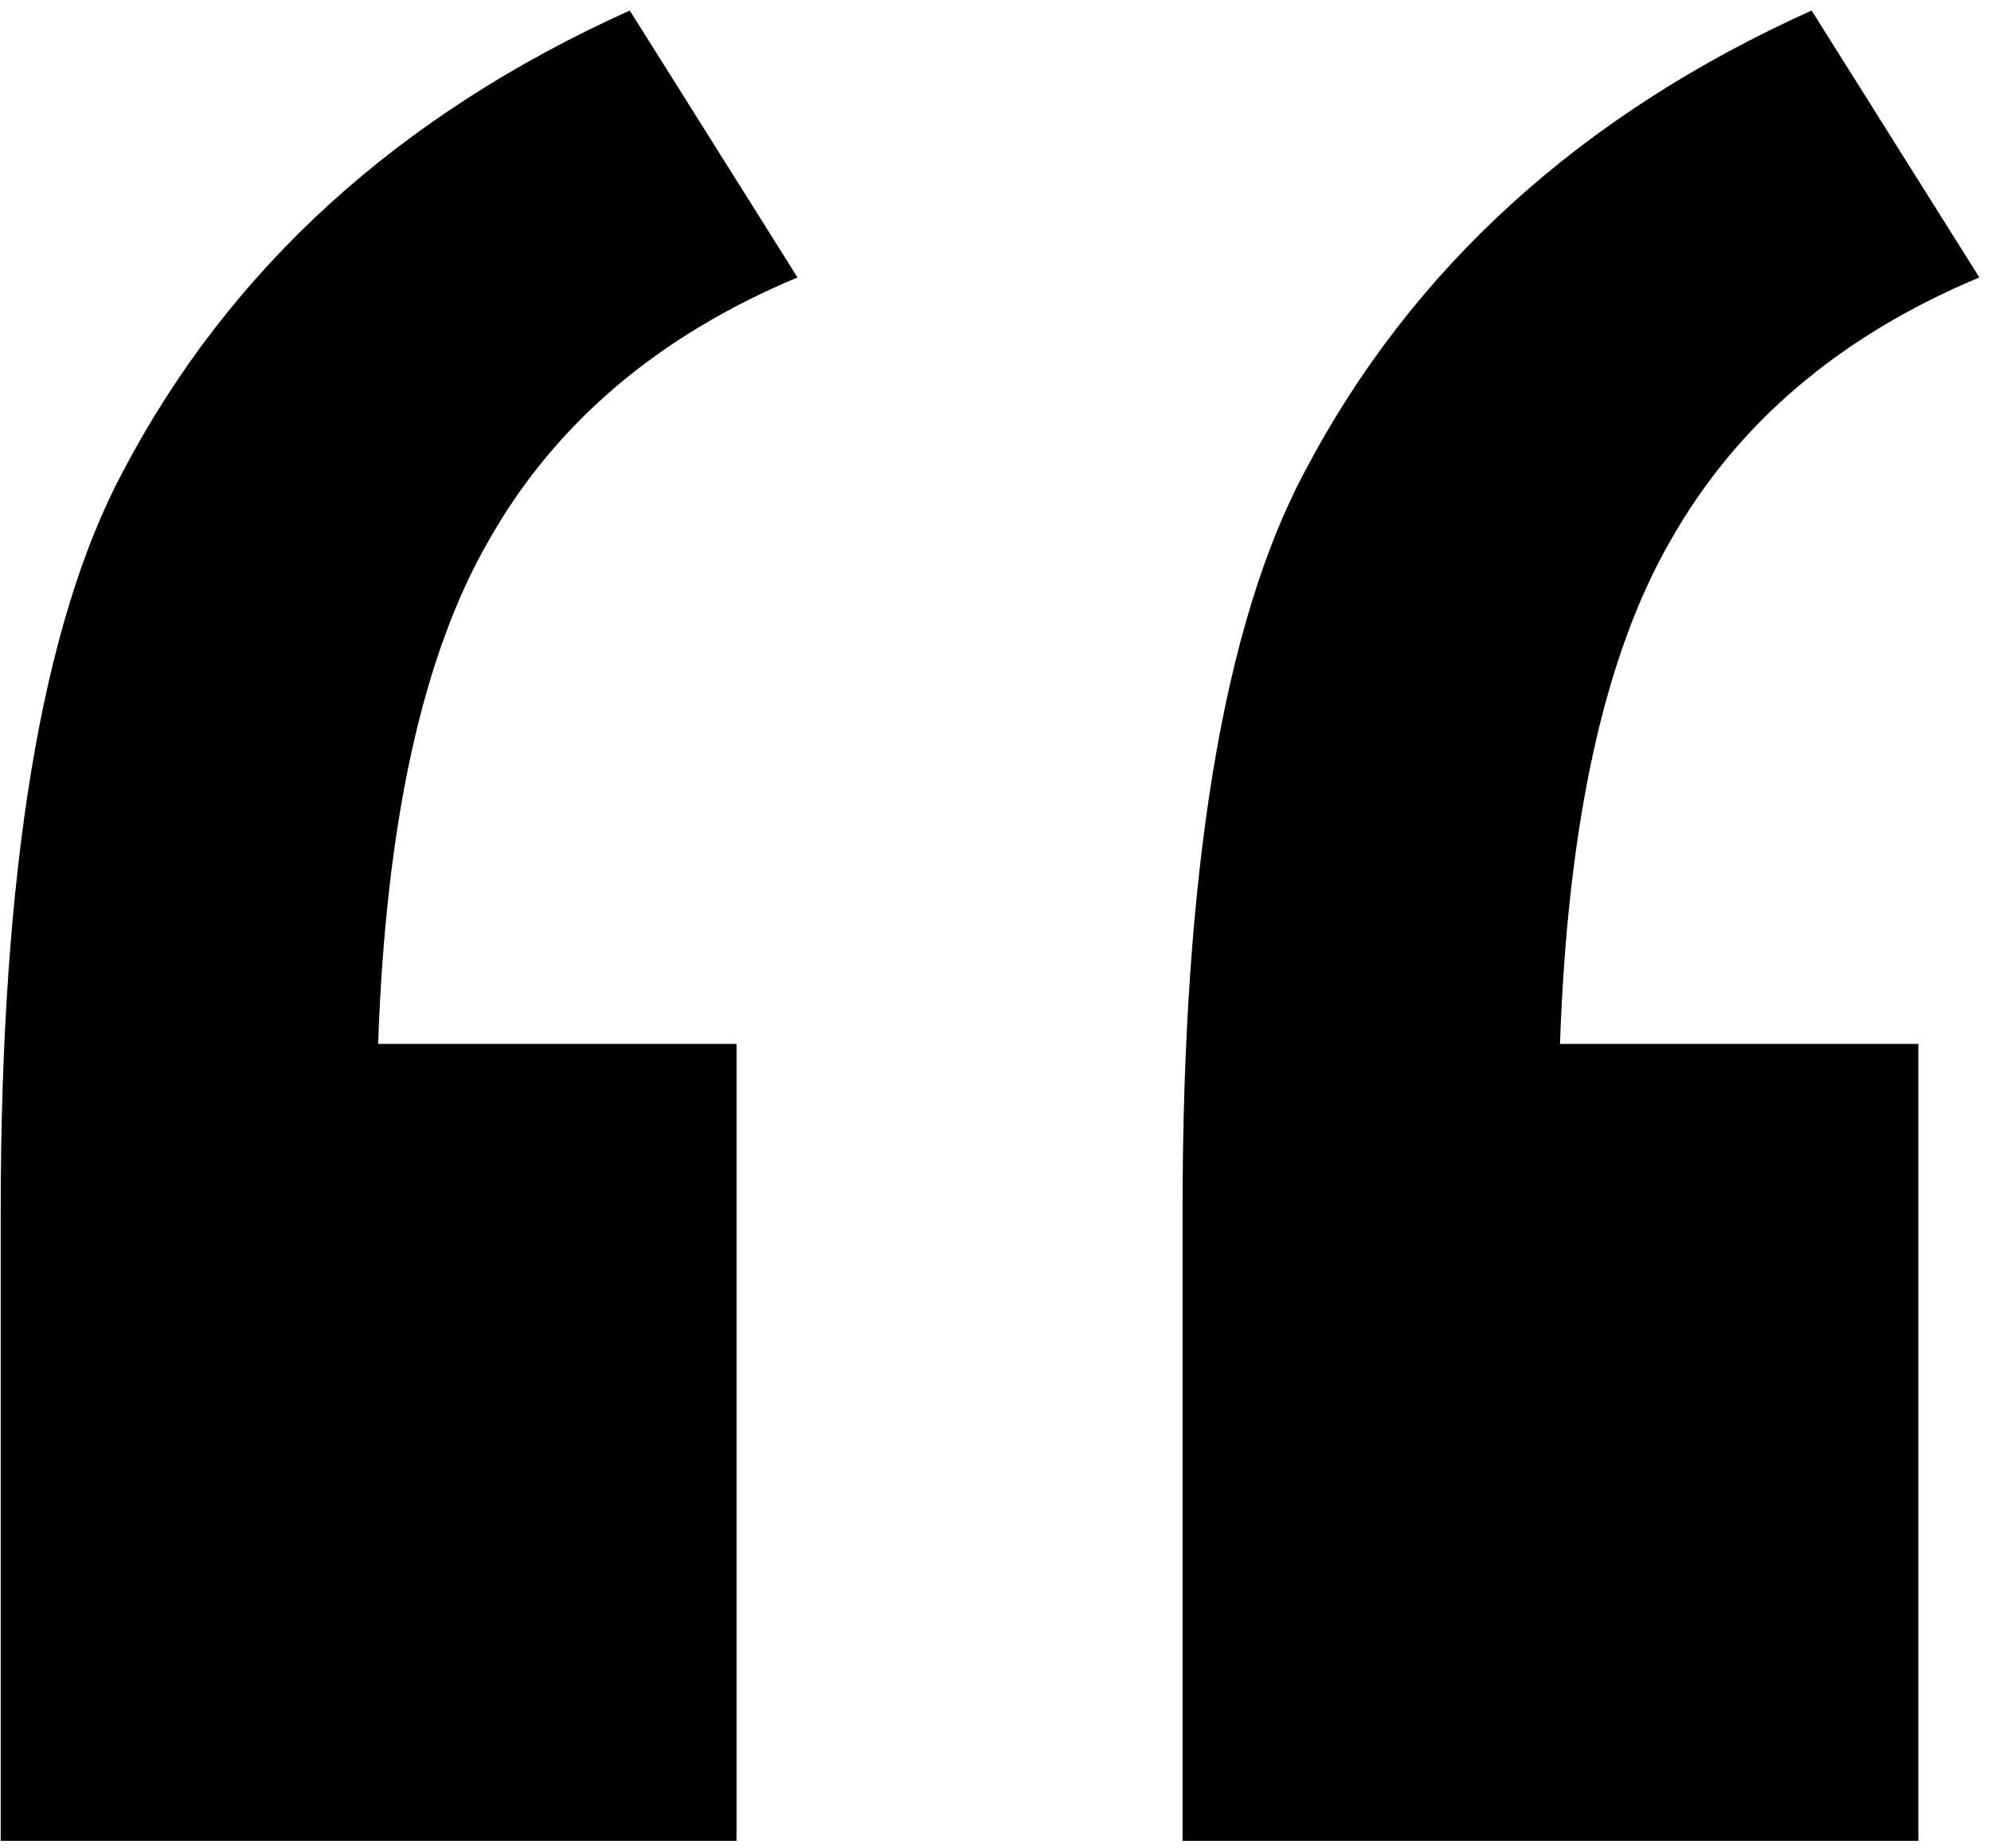 <svg width="153" height="142" fill="none" xmlns="http://www.w3.org/2000/svg"><path d="M56.598 80.203v61.231H.055v-48.34c0-26.172 3.125-45.117 9.375-56.836C17.633 20.633 30.62 8.816 48.395.808l12.89 20.508c-10.742 4.493-18.652 11.23-23.73 20.215-5.078 8.79-7.91 21.68-8.496 38.672h27.539Zm90.82 0v61.231H90.875v-48.34c0-26.172 3.125-45.117 9.375-56.836 8.203-15.625 21.191-27.442 38.965-35.45l12.89 20.508c-10.742 4.493-18.652 11.23-23.73 20.215-5.078 8.79-7.91 21.68-8.496 38.672h27.539Z" fill="#000"/></svg>
